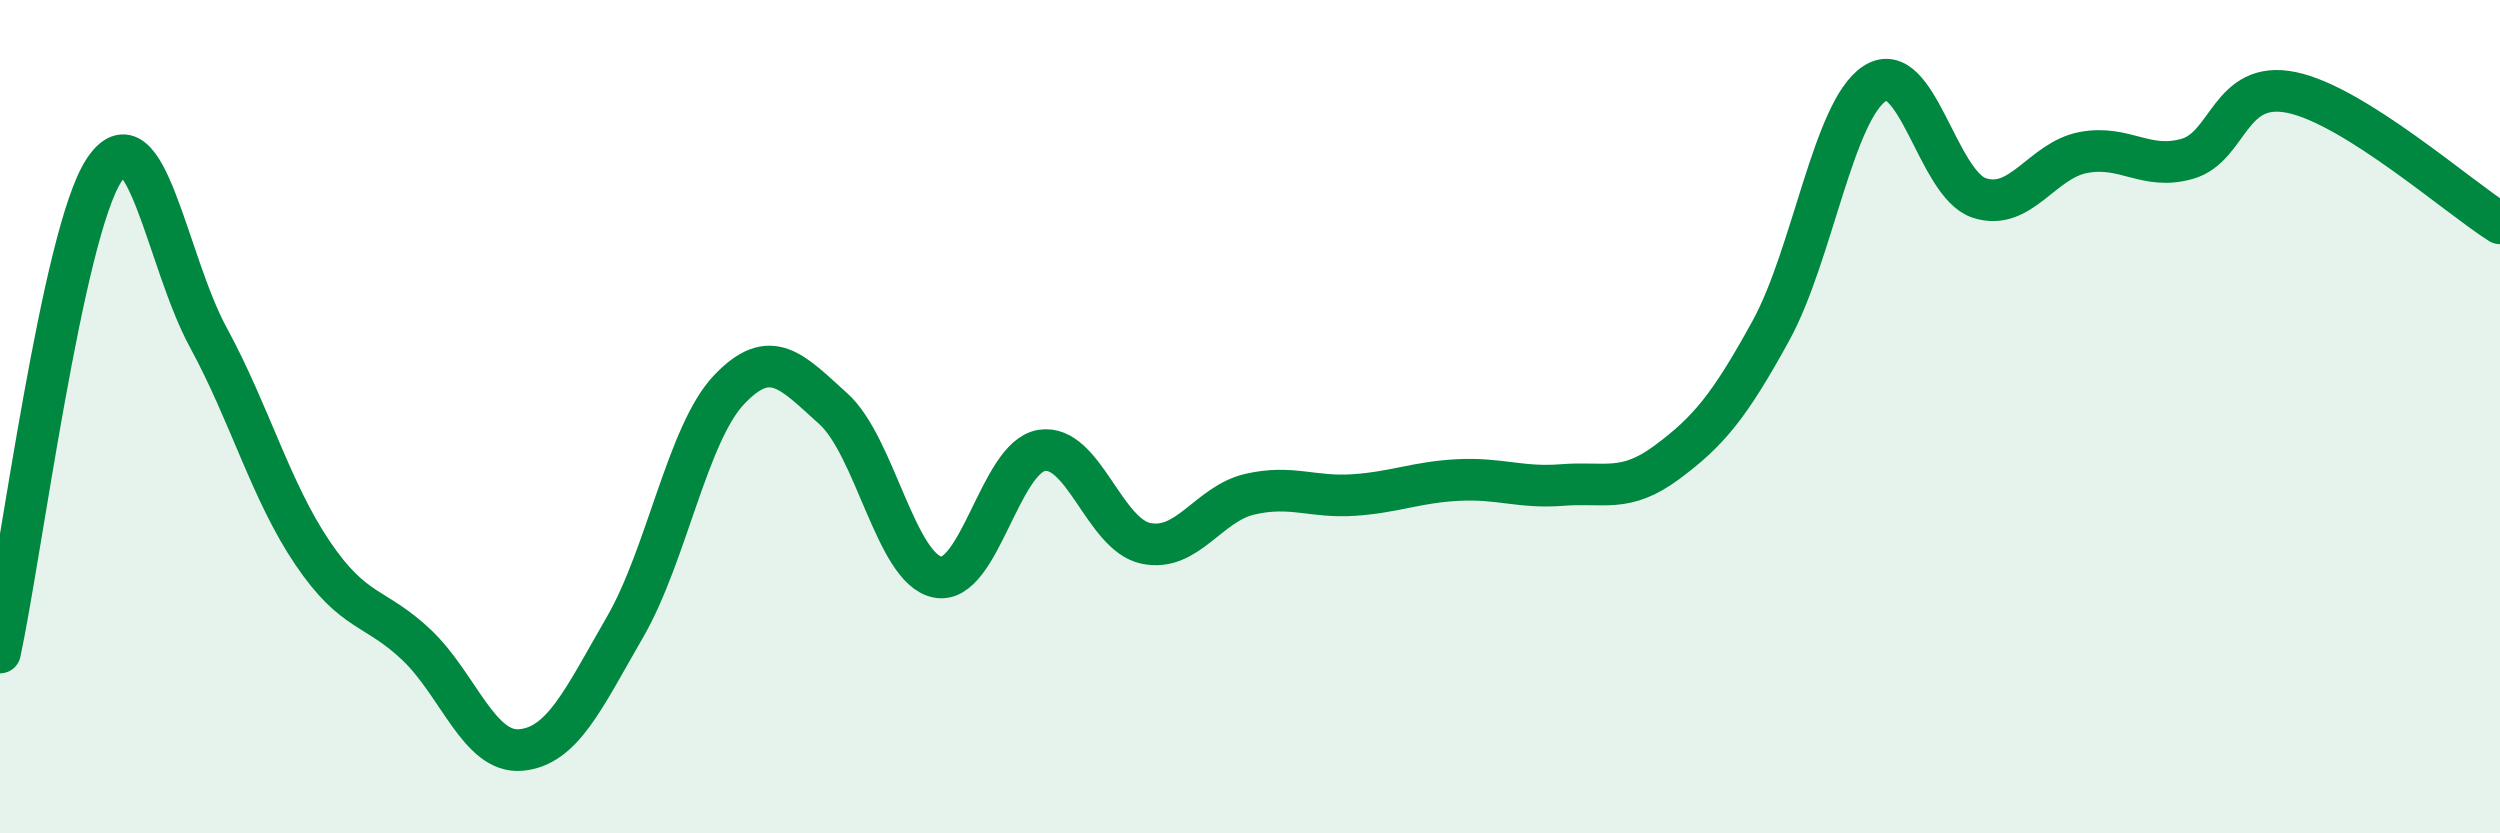
    <svg width="60" height="20" viewBox="0 0 60 20" xmlns="http://www.w3.org/2000/svg">
      <path
        d="M 0,15.66 C 0.5,13.34 1.5,5.59 2.5,4.08 C 3.5,2.57 4,6.26 5,8.1 C 6,9.94 6.5,11.79 7.5,13.27 C 8.5,14.75 9,14.53 10,15.48 C 11,16.43 11.5,18.09 12.5,18 C 13.5,17.91 14,16.78 15,15.05 C 16,13.32 16.5,10.4 17.5,9.35 C 18.5,8.3 19,8.91 20,9.81 C 21,10.71 21.5,13.65 22.5,13.85 C 23.5,14.05 24,10.97 25,10.81 C 26,10.65 26.5,12.83 27.5,13.04 C 28.5,13.25 29,12.09 30,11.86 C 31,11.63 31.5,11.95 32.5,11.88 C 33.5,11.81 34,11.57 35,11.52 C 36,11.47 36.5,11.72 37.5,11.64 C 38.5,11.56 39,11.84 40,11.1 C 41,10.36 41.5,9.76 42.5,7.94 C 43.5,6.12 44,2.64 45,2 C 46,1.36 46.5,4.42 47.5,4.75 C 48.5,5.08 49,3.85 50,3.66 C 51,3.47 51.5,4.1 52.5,3.81 C 53.5,3.52 53.5,1.91 55,2.22 C 56.5,2.53 59,4.73 60,5.36L60 20L0 20Z"
        fill="#008740"
        opacity="0.1"
        stroke-linecap="round"
        stroke-linejoin="round"
      />
      <path
        d="M 0,15.66 C 0.5,13.34 1.5,5.59 2.5,4.08 C 3.5,2.57 4,6.26 5,8.1 C 6,9.94 6.5,11.79 7.5,13.27 C 8.5,14.75 9,14.53 10,15.48 C 11,16.43 11.5,18.09 12.5,18 C 13.5,17.91 14,16.78 15,15.05 C 16,13.32 16.5,10.4 17.5,9.35 C 18.5,8.3 19,8.91 20,9.81 C 21,10.71 21.5,13.65 22.5,13.85 C 23.5,14.05 24,10.97 25,10.81 C 26,10.65 26.5,12.83 27.5,13.04 C 28.5,13.25 29,12.09 30,11.86 C 31,11.63 31.5,11.95 32.5,11.88 C 33.5,11.81 34,11.57 35,11.52 C 36,11.47 36.5,11.72 37.5,11.64 C 38.5,11.56 39,11.84 40,11.1 C 41,10.36 41.5,9.76 42.5,7.94 C 43.5,6.12 44,2.64 45,2 C 46,1.36 46.5,4.42 47.5,4.75 C 48.5,5.08 49,3.85 50,3.66 C 51,3.47 51.5,4.1 52.5,3.81 C 53.5,3.52 53.5,1.91 55,2.22 C 56.5,2.53 59,4.73 60,5.36"
        stroke="#008740"
        stroke-width="1"
        fill="none"
        stroke-linecap="round"
        stroke-linejoin="round"
      />
    </svg>
  